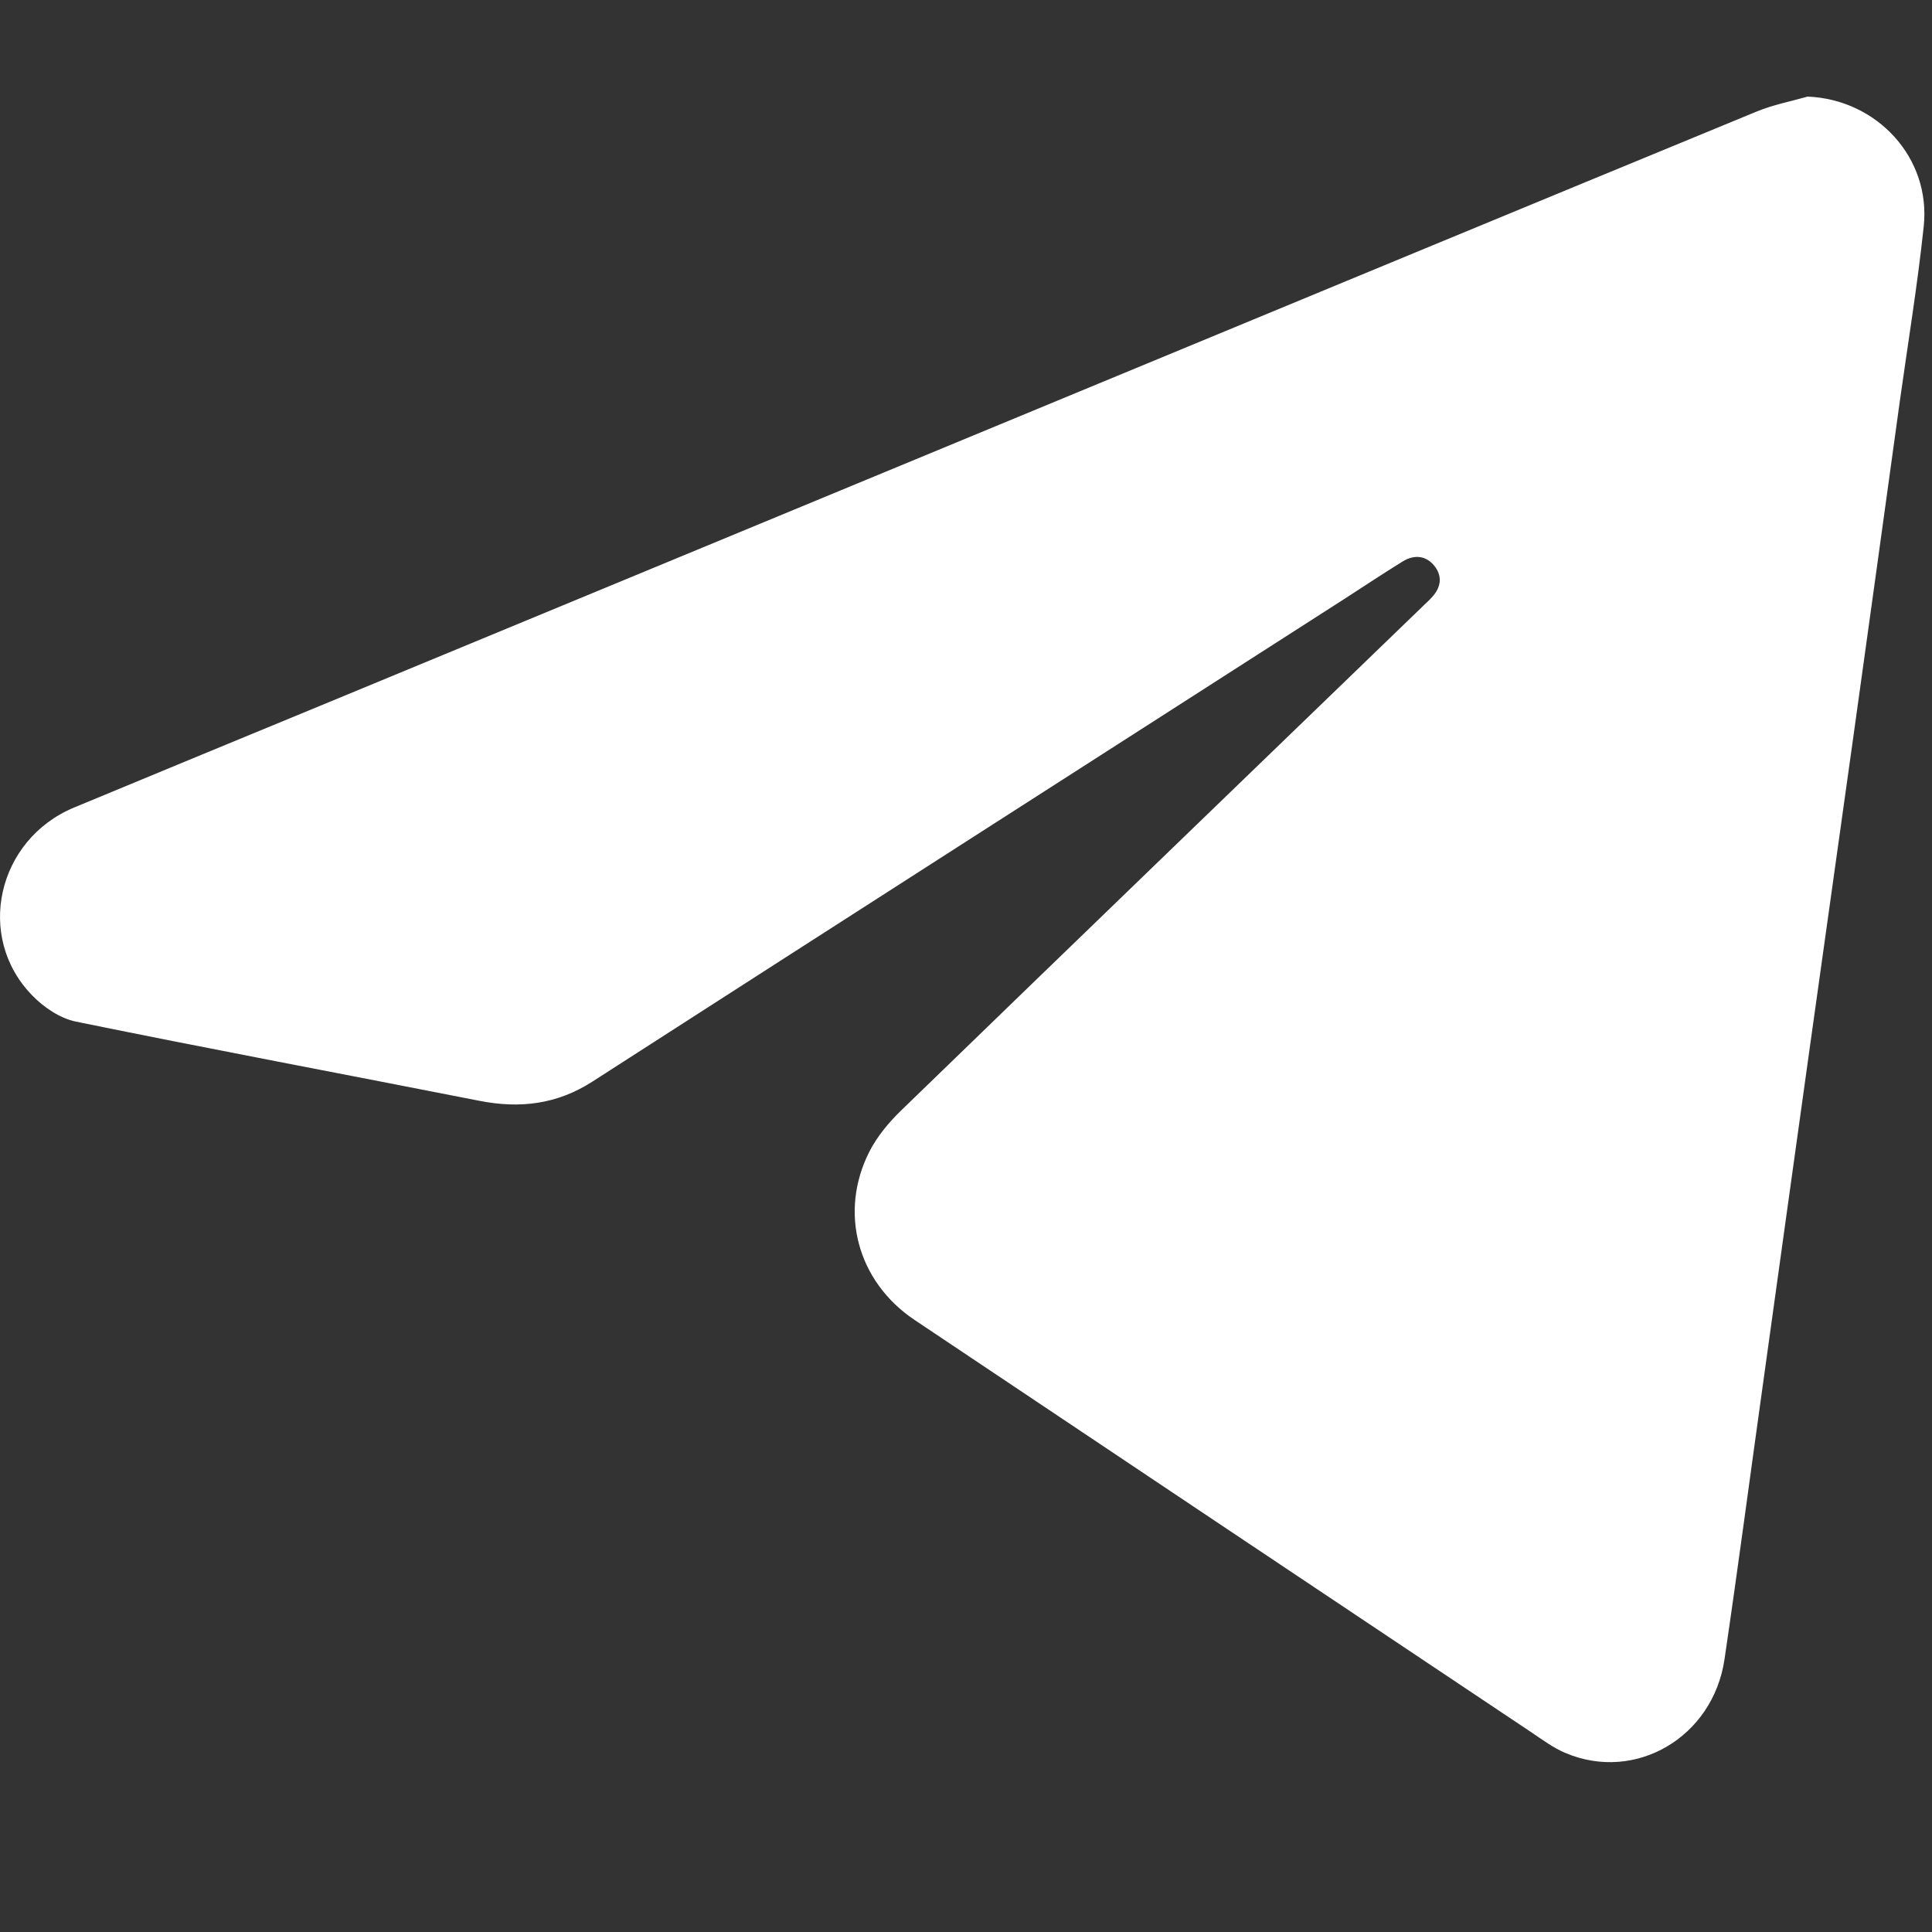<svg width="20" height="20" viewBox="0 0 20 20" fill="none" xmlns="http://www.w3.org/2000/svg">
<rect x="0" y="0" width="20" height="20" fill="#333333" stroke="none"/>
<path d="M18.712 1C19.431 1.029 19.992 1.635 19.914 2.347C19.85 2.948 19.752 3.546 19.668 4.145C19.508 5.304 19.348 6.465 19.186 7.625C19.038 8.688 18.887 9.751 18.739 10.814C18.576 11.979 18.415 13.143 18.253 14.307C18.119 15.264 17.993 16.222 17.852 17.177C17.733 17.984 16.931 18.454 16.206 18.147C16.081 18.095 15.969 18.011 15.856 17.935C13.726 16.512 11.595 15.089 9.466 13.663C8.876 13.267 8.682 12.549 8.999 11.923C9.079 11.766 9.199 11.621 9.327 11.497C11.128 9.751 12.934 8.01 14.738 6.267C14.767 6.239 14.796 6.213 14.822 6.184C14.923 6.076 14.931 5.959 14.847 5.856C14.765 5.755 14.645 5.735 14.519 5.813C14.32 5.936 14.124 6.066 13.928 6.193C11.328 7.861 8.727 9.527 6.129 11.199C5.765 11.432 5.382 11.478 4.965 11.396C3.573 11.122 2.178 10.86 0.787 10.576C0.624 10.543 0.454 10.429 0.335 10.306C-0.259 9.7 -0.031 8.691 0.768 8.359C1.651 7.992 2.535 7.628 3.419 7.263C5.992 6.199 8.565 5.133 11.138 4.068C13.486 3.096 15.834 2.123 18.184 1.155C18.353 1.085 18.536 1.05 18.712 1Z" fill="white"/>
</svg>

